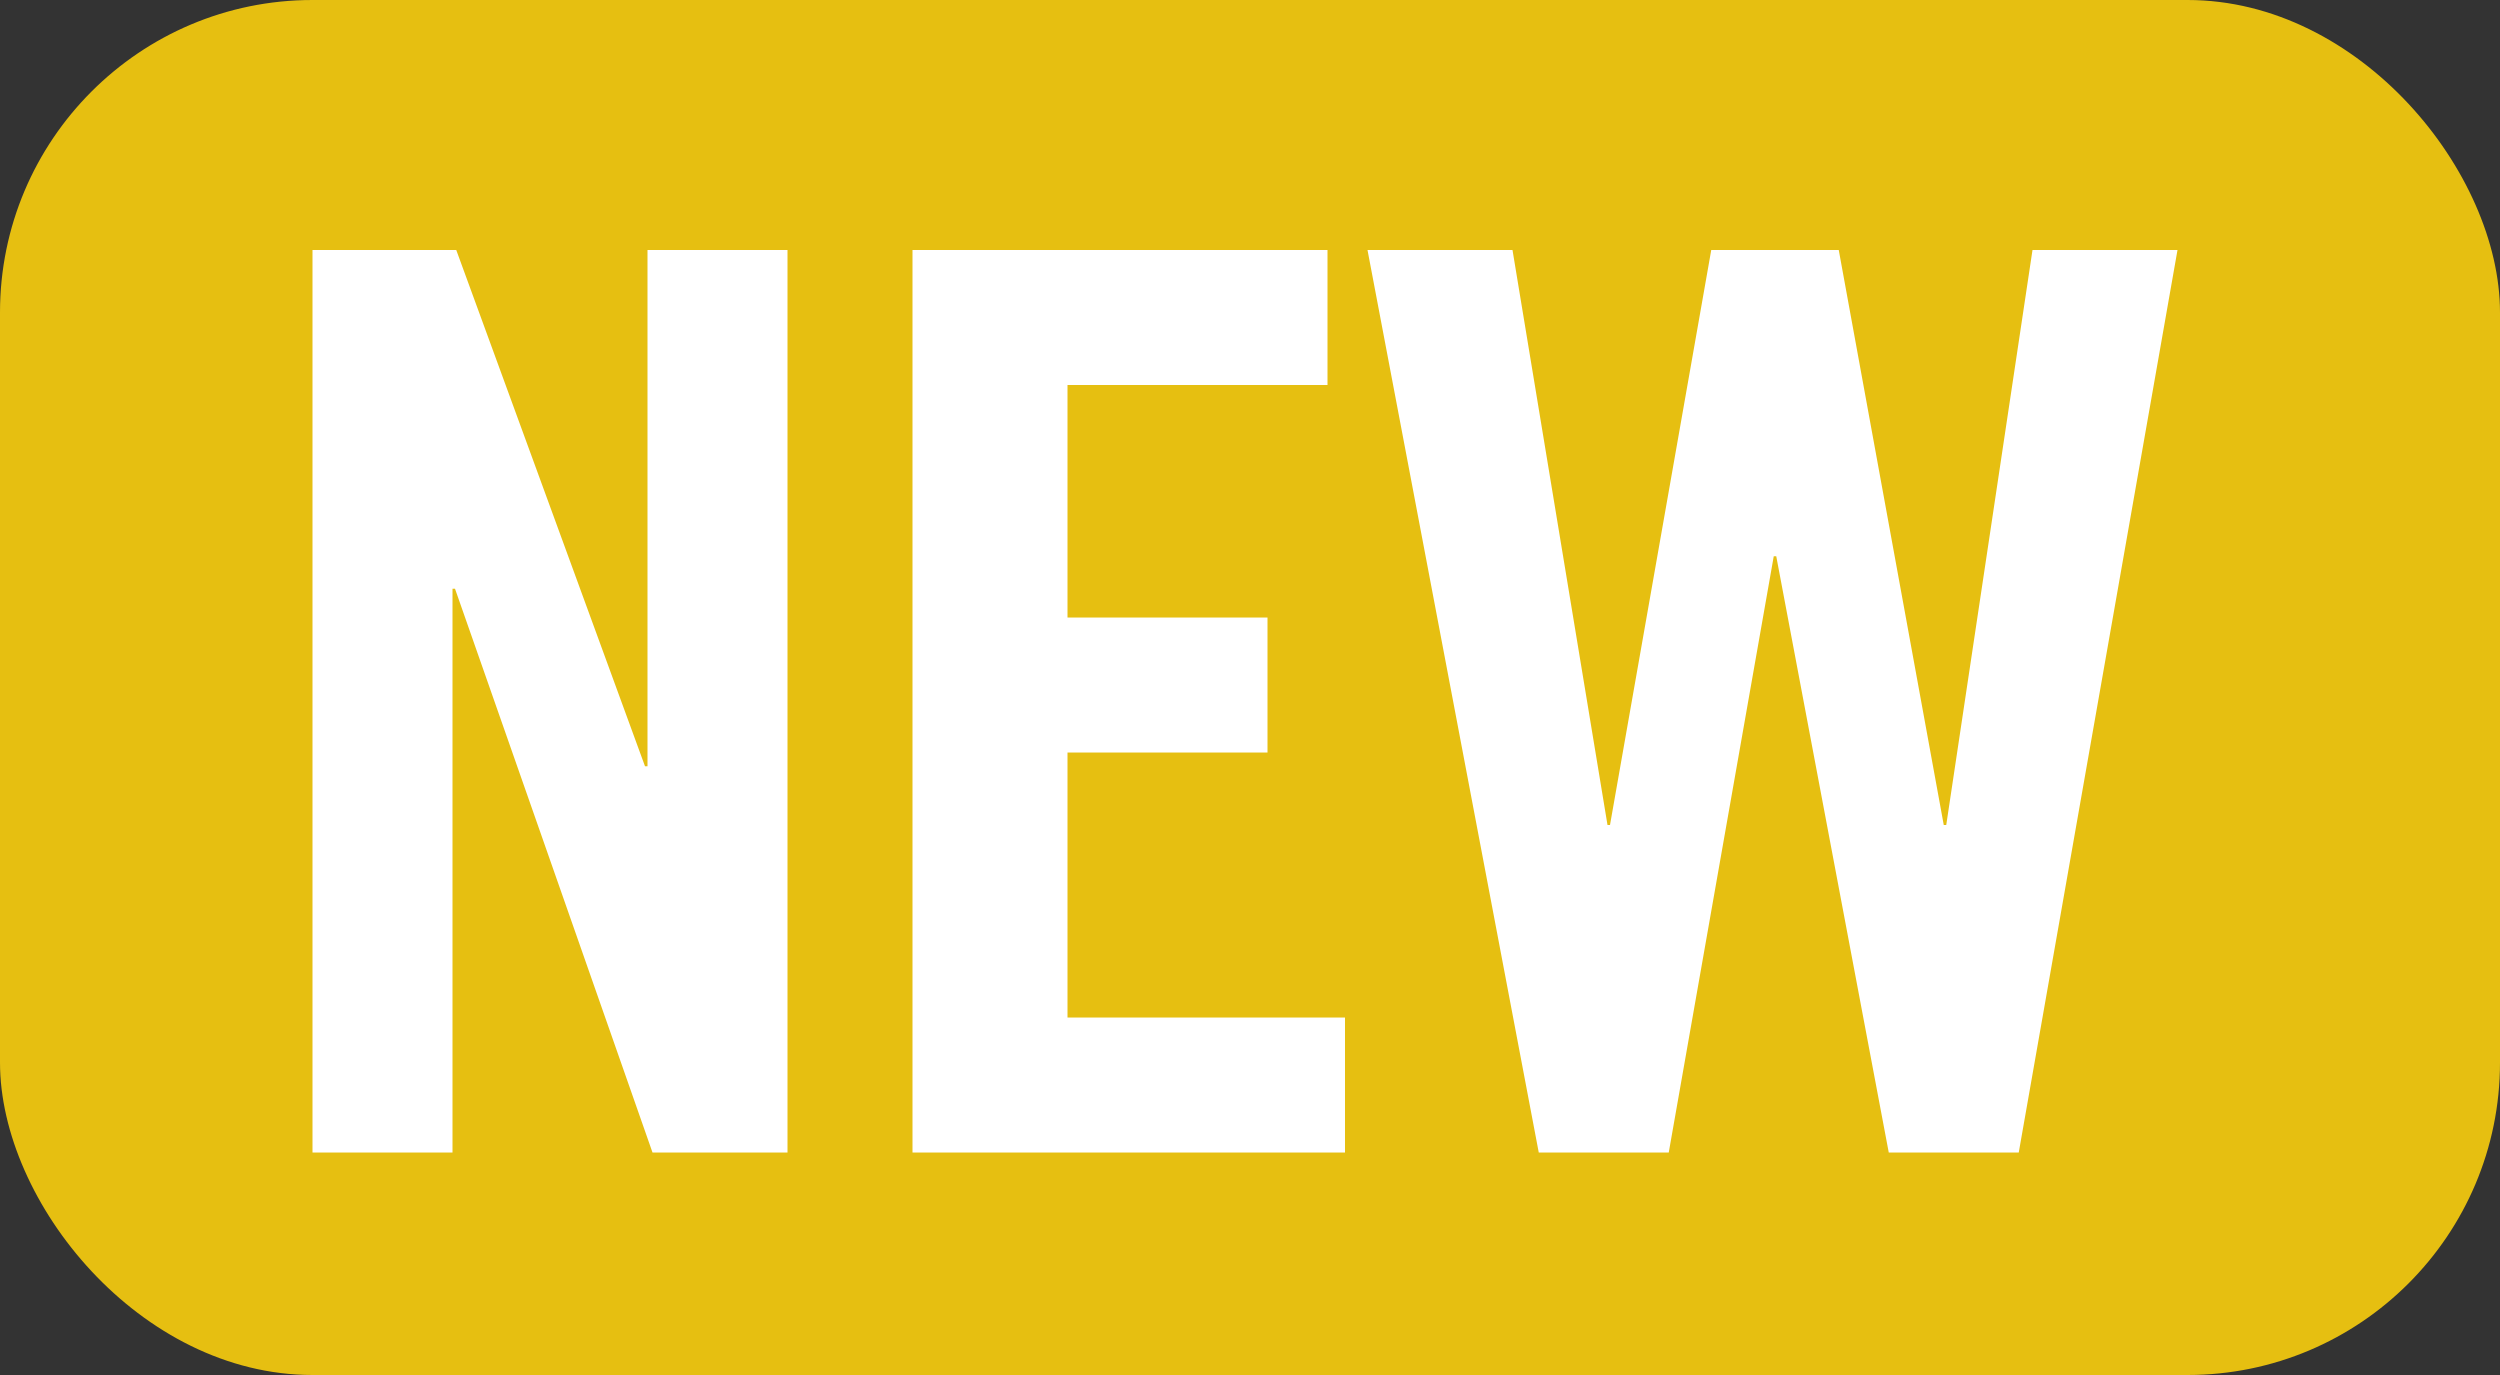<svg xmlns="http://www.w3.org/2000/svg" width="40" height="22" viewBox="0 0 40 22">
  <rect x="0" y="0" width="40" height="22" fill="#333333" stroke="none"/>
  <g id="ico_new" transform="translate(-497 -7431)">
    <rect id="長方形_3083" data-name="長方形 3083" width="40" height="22" rx="5" transform="translate(497 7431)" fill="#e6bf11"/>
    <path id="パス_17523" data-name="パス 17523" d="M-12.27,0V-9.02h.04L-9.07,0h2.16V-14.44H-9.15v8.26h-.04l-3.02-8.26h-2.3V0ZM2.01,0V-2.16H-2.43V-6.4H.77V-8.56h-3.2v-3.72H1.73v-2.16H-4.91V0ZM6.25-5.24H6.21l-1.52-9.2H2.37L5.11,0H7.19L8.87-9.54h.04L10.71,0h2.08l2.54-14.44H13.01l-1.38,9.2h-.04l-1.68-9.2H7.87Z" transform="translate(516.51 7449.44)" fill="#fff"/>
  </g>
</svg>
